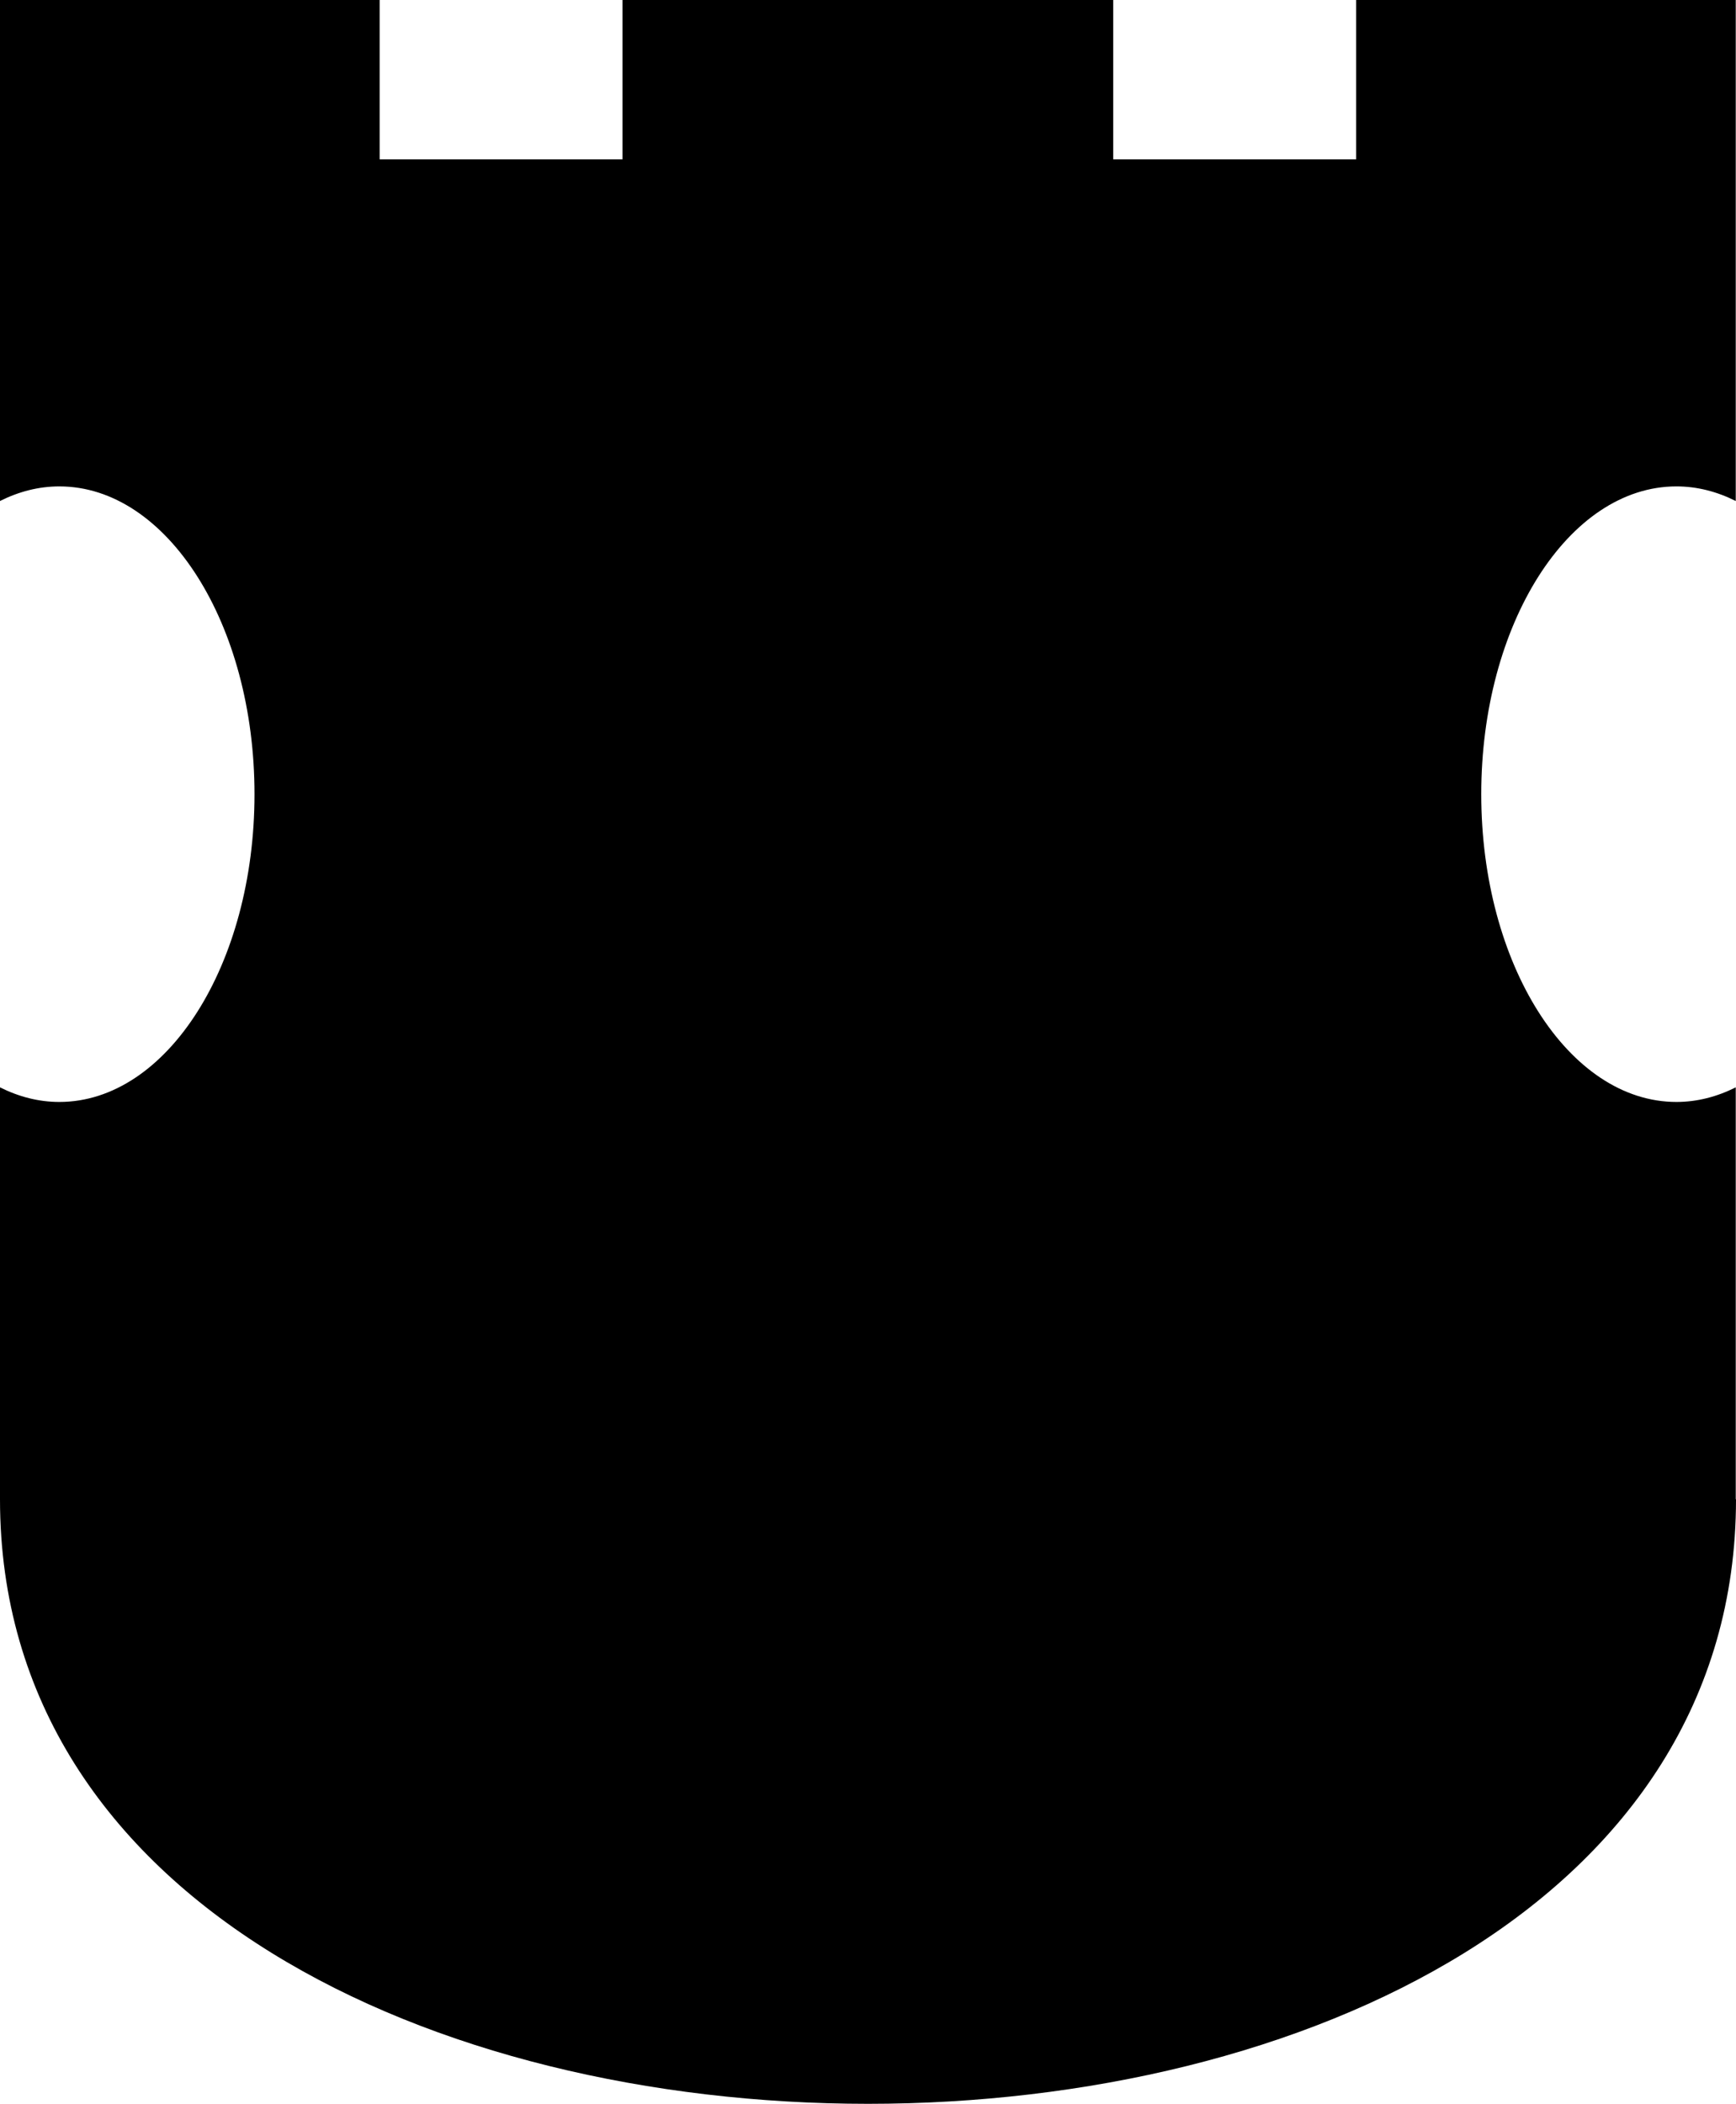 <?xml version="1.0" encoding="UTF-8"?>
<svg id="Layer_2" data-name="Layer 2" xmlns="http://www.w3.org/2000/svg" viewBox="0 0 70.19 85.04">
  <defs>
    <style>
      .cls-1 {
        fill: #000;
        fill-rule: evenodd;
        stroke-width: 0px;
      }
    </style>
  </defs>
  <g id="Object">
    <path id="_20" data-name="20" class="cls-1" d="M70.19,60.6c0,32.58-70.19,32.58-70.19,0v-16.65c.76.38,1.56.59,2.4.59,4.36,0,7.89-5.57,7.89-12.44s-3.53-12.44-7.89-12.44c-.84,0-1.64.21-2.4.59V0h15.35v6.44h9.82V0h19.84v6.44h9.82V0h15.35v20.25c-.76-.38-1.56-.59-2.4-.59-4.36,0-7.89,5.57-7.89,12.44s3.53,12.44,7.89,12.44c.84,0,1.64-.21,2.4-.59v16.65Z"/>
  </g>
</svg>